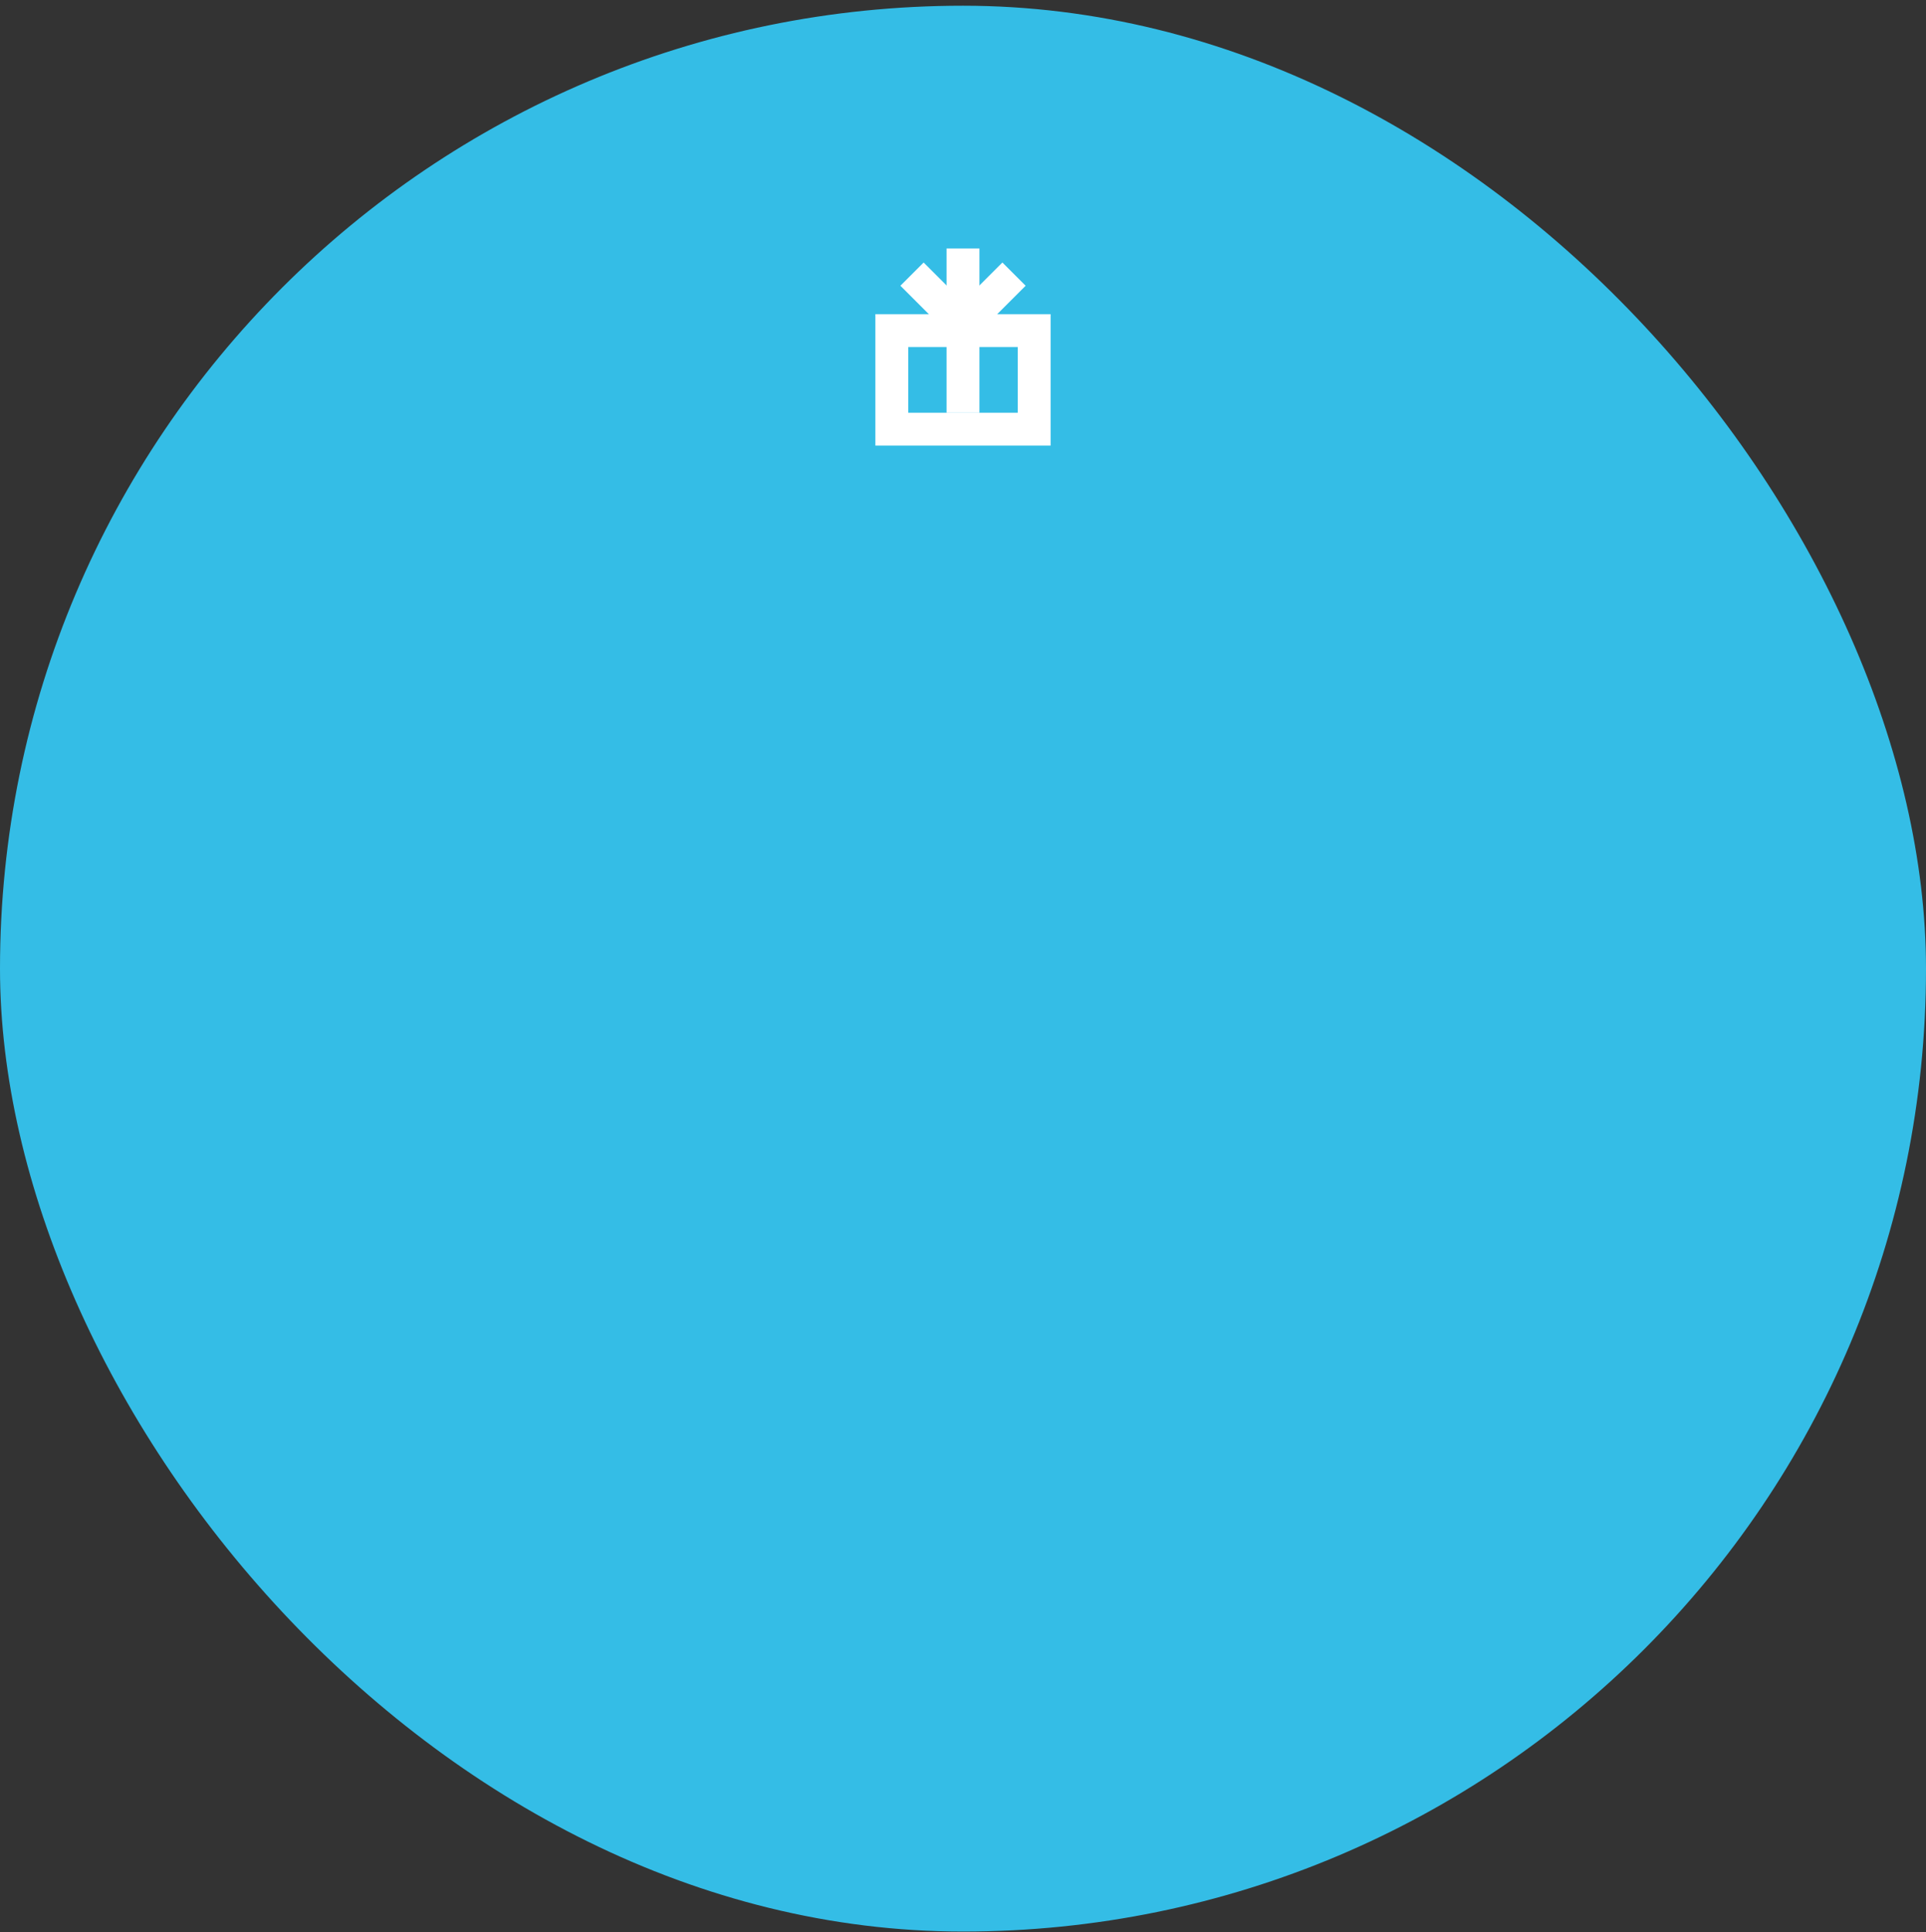 <?xml version="1.0" encoding="UTF-8"?> <svg xmlns="http://www.w3.org/2000/svg" width="300" height="301" viewBox="0 0 300 301" fill="none"><rect x="0" y="0" width="300" height="301" fill="#333333" stroke="none"/><rect y="0.891" width="300" height="300" rx="150" fill="#34BDE6"></rect><rect x="138.91" y="51.5" width="22.177" height="15.353" stroke="white" stroke-width="5.118"></rect><path d="M142.059 42.703L150.002 50.646L157.945 42.703" stroke="white" stroke-width="5.118"></path><path d="M150 64.295V38.707" stroke="white" stroke-width="5.118"></path></svg> 